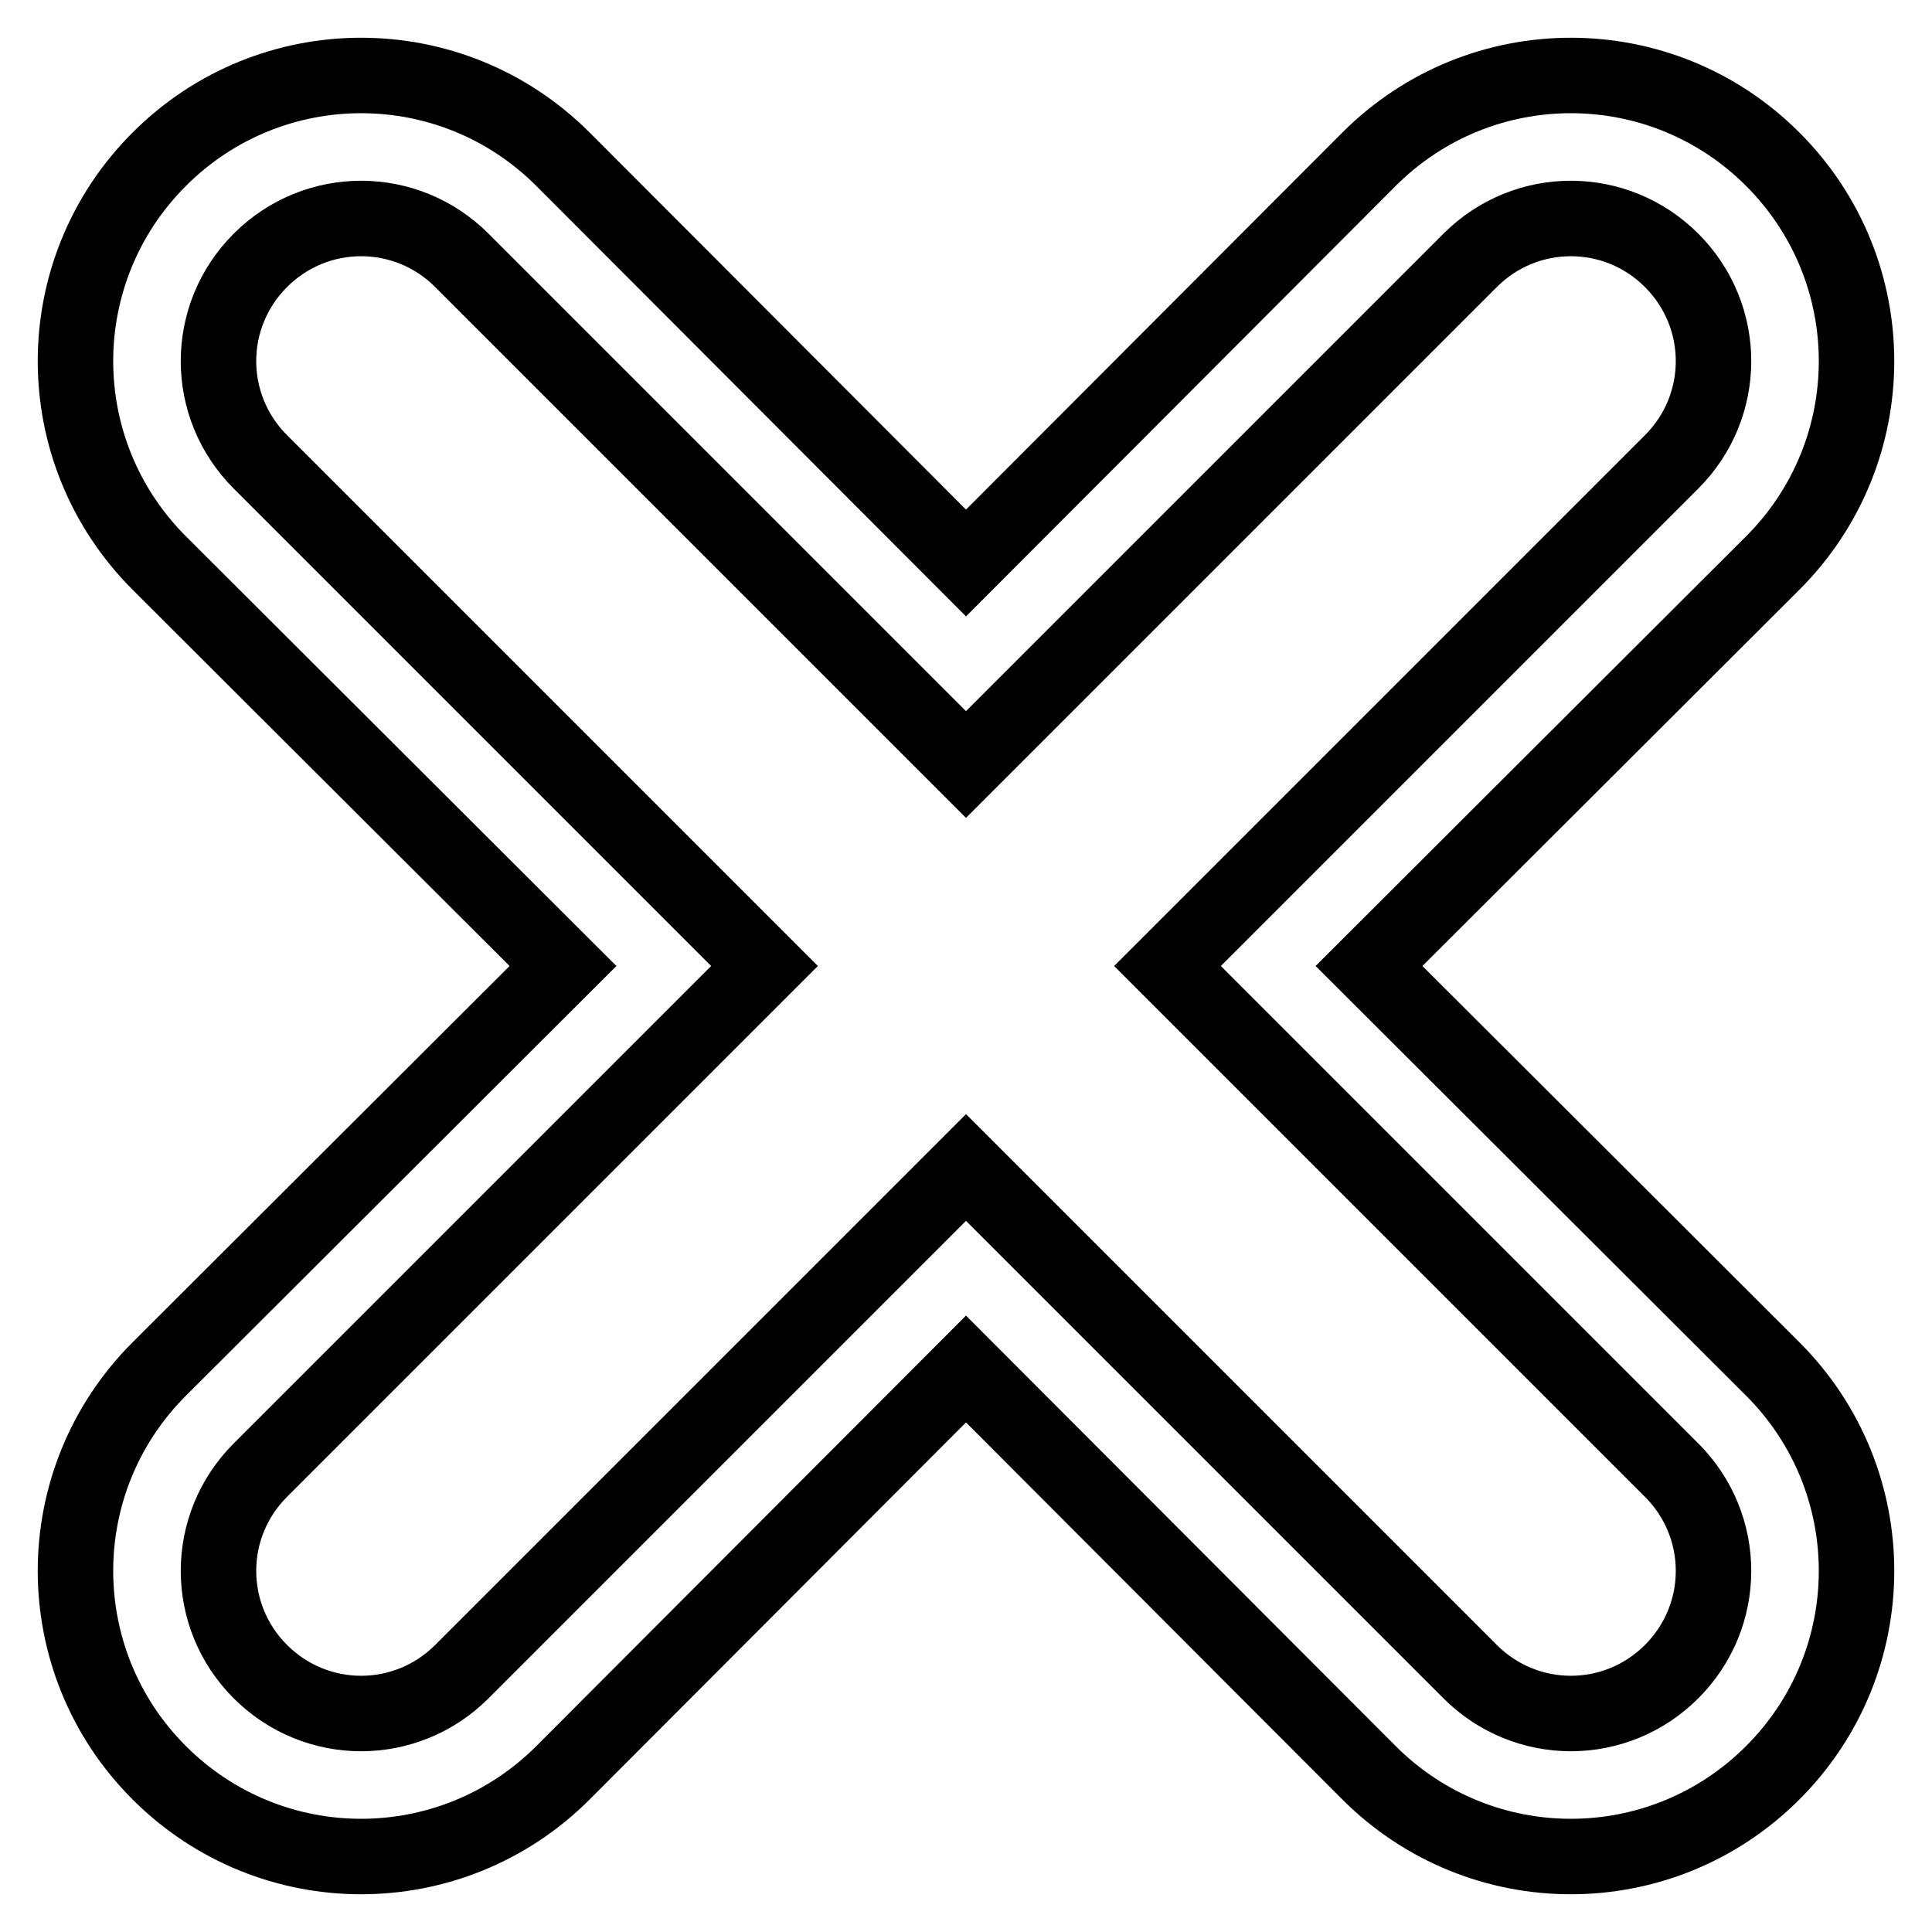 <?xml version="1.0" encoding="utf-8"?>
<!-- Svg Vector Icons : http://www.onlinewebfonts.com/icon -->
<!DOCTYPE svg PUBLIC "-//W3C//DTD SVG 1.1//EN" "http://www.w3.org/Graphics/SVG/1.1/DTD/svg11.dtd">
<svg version="1.1" xmlns="http://www.w3.org/2000/svg" xmlns:xlink="http://www.w3.org/1999/xlink" x="0px" y="0px" viewBox="0 0 256 256" enable-background="new 0 0 256 256" xml:space="preserve">
<g> <path stroke-width="10" fill-opacity="0" stroke="#000000"  d="M181.4,128l53.5-53.4c14.8-14.8,14.8-38.7,0-53.5c-14.8-14.8-38.7-14.8-53.5,0L128,74.6L74.6,21.1 c-14.8-14.8-38.7-14.8-53.5,0s-14.8,38.7,0,53.5L74.6,128l-53.5,53.4c-14.8,14.8-14.8,38.7,0,53.5c14.8,14.8,38.7,14.8,53.5,0 l53.4-53.5l53.4,53.5c14.8,14.8,38.7,14.8,53.5,0c14.8-14.8,14.8-38.7,0-53.5L181.4,128z M221.5,221.5c-7.4,7.4-19.3,7.4-26.7,0 c0,0,0,0,0,0L128,154.7l-66.8,66.8c-7.4,7.4-19.3,7.4-26.7,0c-7.4-7.4-7.4-19.3,0-26.7l66.8-66.8L34.5,61.2 c-7.4-7.4-7.4-19.3,0-26.7c7.4-7.4,19.3-7.4,26.7,0l66.8,66.8l66.8-66.8c7.4-7.4,19.3-7.4,26.7,0c7.4,7.4,7.4,19.3,0,26.7 L154.7,128l66.8,66.8C228.9,202.2,228.9,214.1,221.5,221.5C221.5,221.5,221.5,221.5,221.5,221.5L221.5,221.5z"/></g>
</svg>